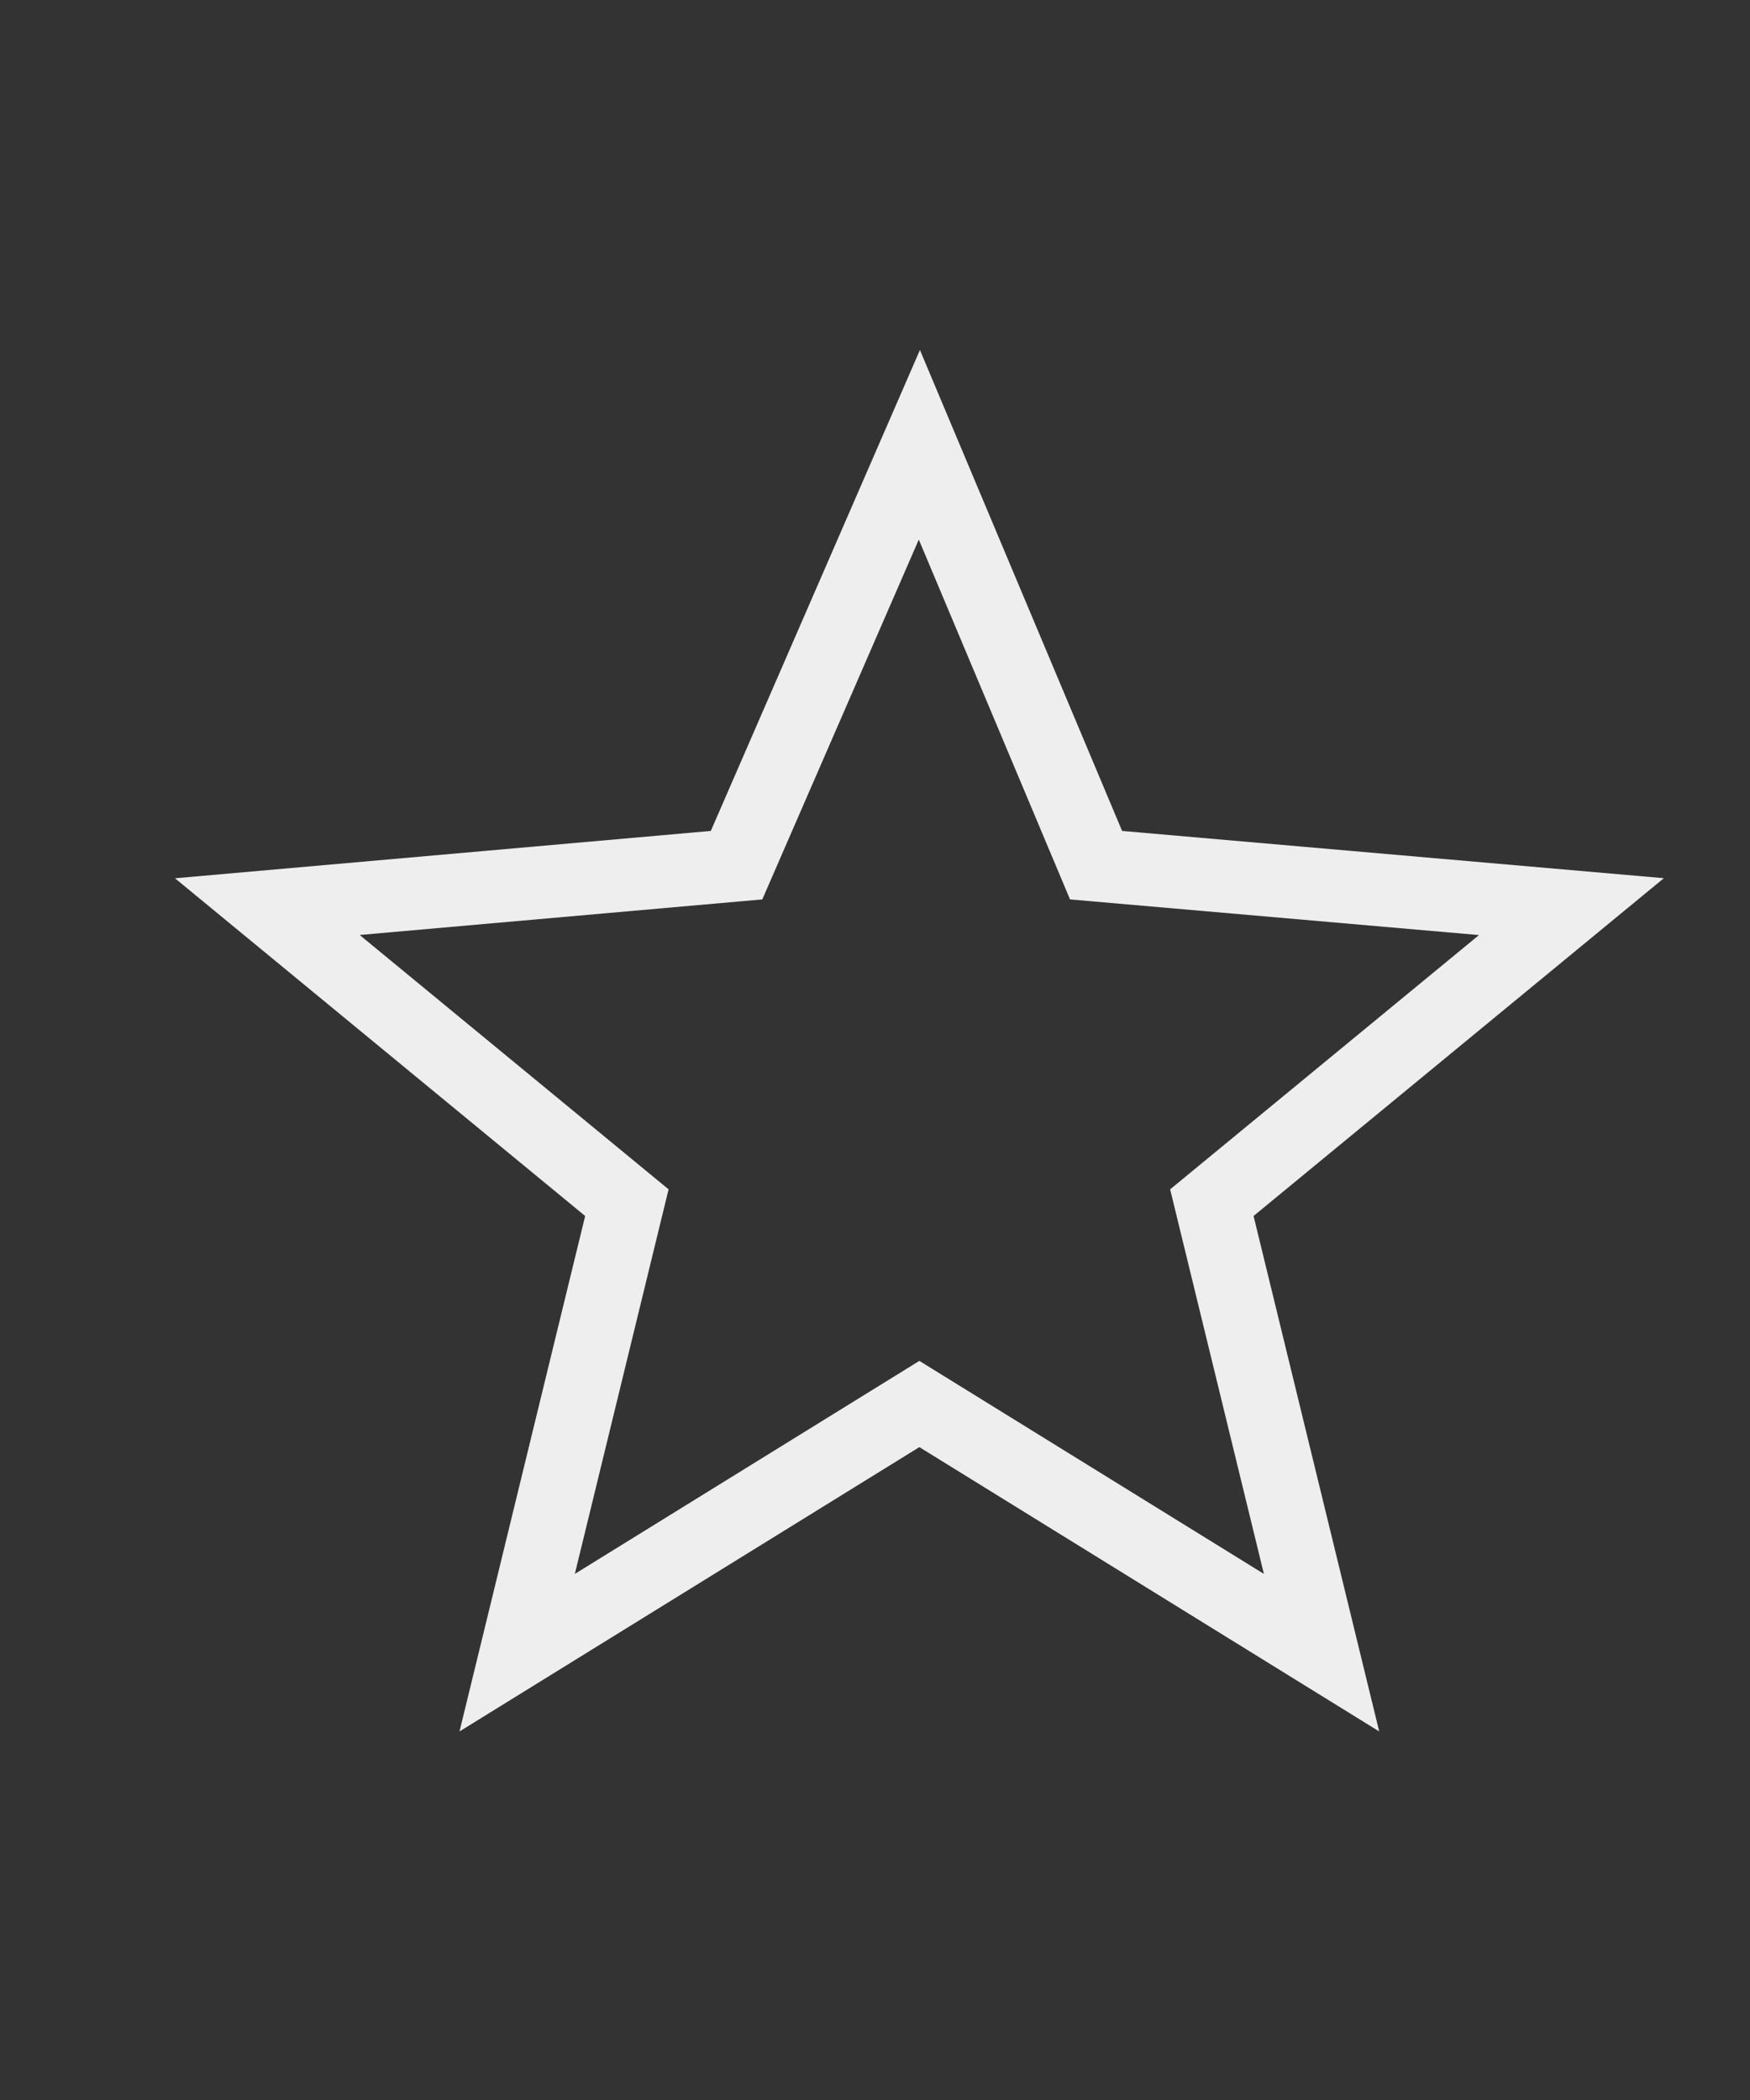 <svg width="40" height="48" viewBox="0 0 40 48" fill="none" xmlns="http://www.w3.org/2000/svg">
<rect x="0" y="0" width="40" height="48" fill="#333333" stroke="none"/>
<path fill-rule="evenodd" clip-rule="evenodd" d="M21.027 8L25.648 18.993L38.031 20.073L28.653 27.794L31.525 39.576L21.014 33.077L10.503 39.576L13.375 27.794L4 20.075L16.247 18.993L21.027 8ZM21.001 12.333L17.424 20.558L8.221 21.371L15.282 27.185L13.139 35.975L21.014 31.106L28.889 35.975L26.746 27.185L33.805 21.373L24.458 20.558L21.001 12.333Z" fill="#EEEEEE"/>
</svg>
